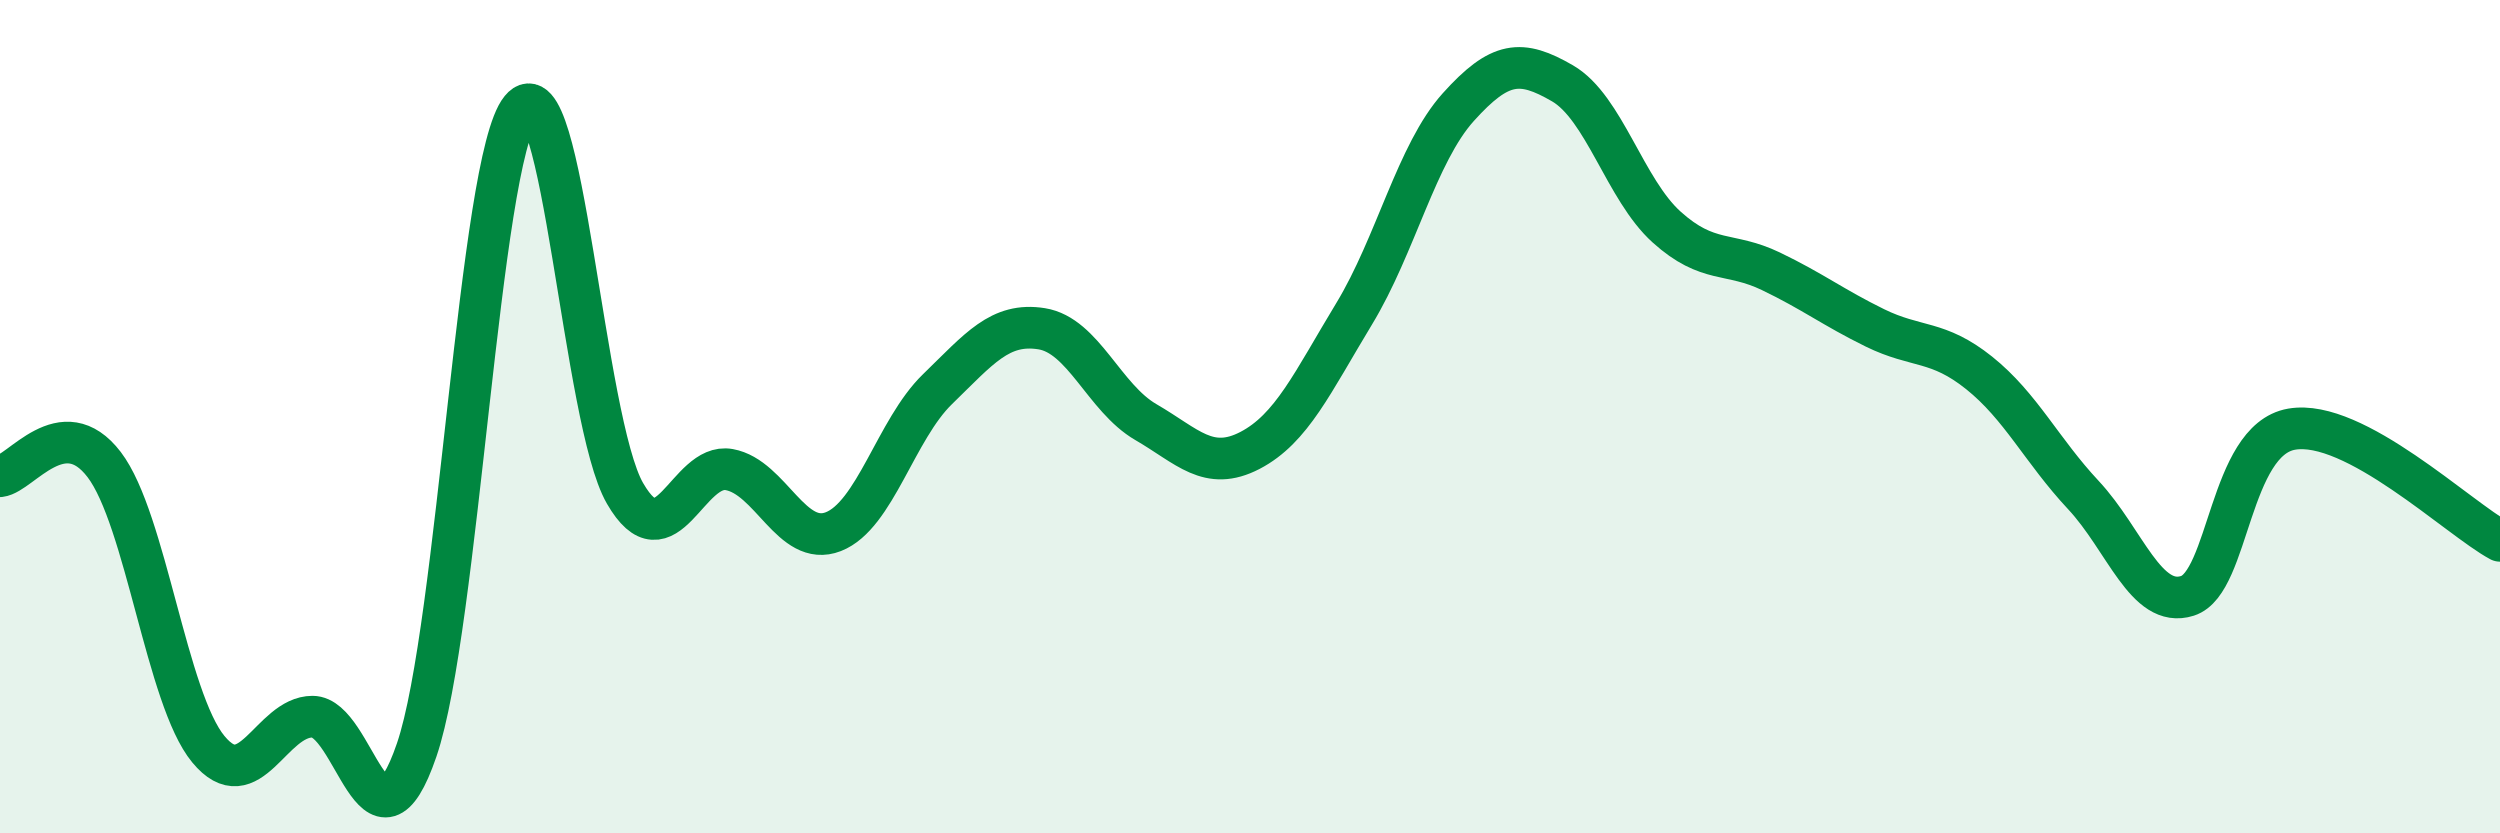 
    <svg width="60" height="20" viewBox="0 0 60 20" xmlns="http://www.w3.org/2000/svg">
      <path
        d="M 0,11.43 C 0.5,11.37 1.5,9.84 2.5,11.15 C 3.5,12.46 4,16.77 5,17.98 C 6,19.19 6.5,17.2 7.5,17.2 C 8.5,17.2 9,20.92 10,18 C 11,15.08 11.5,3.85 12.5,2.62 C 13.5,1.39 14,10.11 15,11.84 C 16,13.57 16.5,11.09 17.5,11.27 C 18.5,11.45 19,13.15 20,12.76 C 21,12.37 21.5,10.31 22.5,9.34 C 23.5,8.37 24,7.73 25,7.89 C 26,8.05 26.5,9.55 27.5,10.13 C 28.5,10.71 29,11.33 30,10.81 C 31,10.29 31.5,9.18 32.5,7.53 C 33.5,5.88 34,3.68 35,2.57 C 36,1.46 36.5,1.42 37.5,2 C 38.5,2.58 39,4.55 40,5.45 C 41,6.35 41.5,6.03 42.5,6.51 C 43.5,6.99 44,7.38 45,7.87 C 46,8.36 46.5,8.15 47.5,8.95 C 48.5,9.75 49,10.81 50,11.88 C 51,12.95 51.5,14.62 52.5,14.3 C 53.5,13.98 53.5,10.56 55,10.3 C 56.5,10.04 59,12.44 60,12.98L60 20L0 20Z"
        fill="#008740"
        opacity="0.1"
        stroke-linecap="round"
        stroke-linejoin="round"
      />
      <path
        d="M 0,11.43 C 0.5,11.37 1.5,9.84 2.5,11.15 C 3.5,12.46 4,16.77 5,17.98 C 6,19.19 6.5,17.2 7.5,17.2 C 8.5,17.2 9,20.92 10,18 C 11,15.08 11.5,3.85 12.5,2.62 C 13.5,1.39 14,10.11 15,11.84 C 16,13.57 16.5,11.09 17.5,11.27 C 18.5,11.45 19,13.15 20,12.76 C 21,12.37 21.5,10.31 22.5,9.34 C 23.5,8.37 24,7.73 25,7.89 C 26,8.05 26.5,9.55 27.5,10.13 C 28.5,10.71 29,11.33 30,10.81 C 31,10.29 31.5,9.18 32.5,7.53 C 33.5,5.88 34,3.68 35,2.57 C 36,1.46 36.5,1.42 37.5,2 C 38.5,2.58 39,4.55 40,5.45 C 41,6.35 41.5,6.03 42.5,6.51 C 43.5,6.99 44,7.38 45,7.87 C 46,8.36 46.5,8.15 47.5,8.95 C 48.5,9.75 49,10.81 50,11.88 C 51,12.95 51.5,14.62 52.5,14.3 C 53.5,13.98 53.5,10.56 55,10.3 C 56.5,10.04 59,12.44 60,12.98"
        stroke="#008740"
        stroke-width="1"
        fill="none"
        stroke-linecap="round"
        stroke-linejoin="round"
      />
    </svg>
  